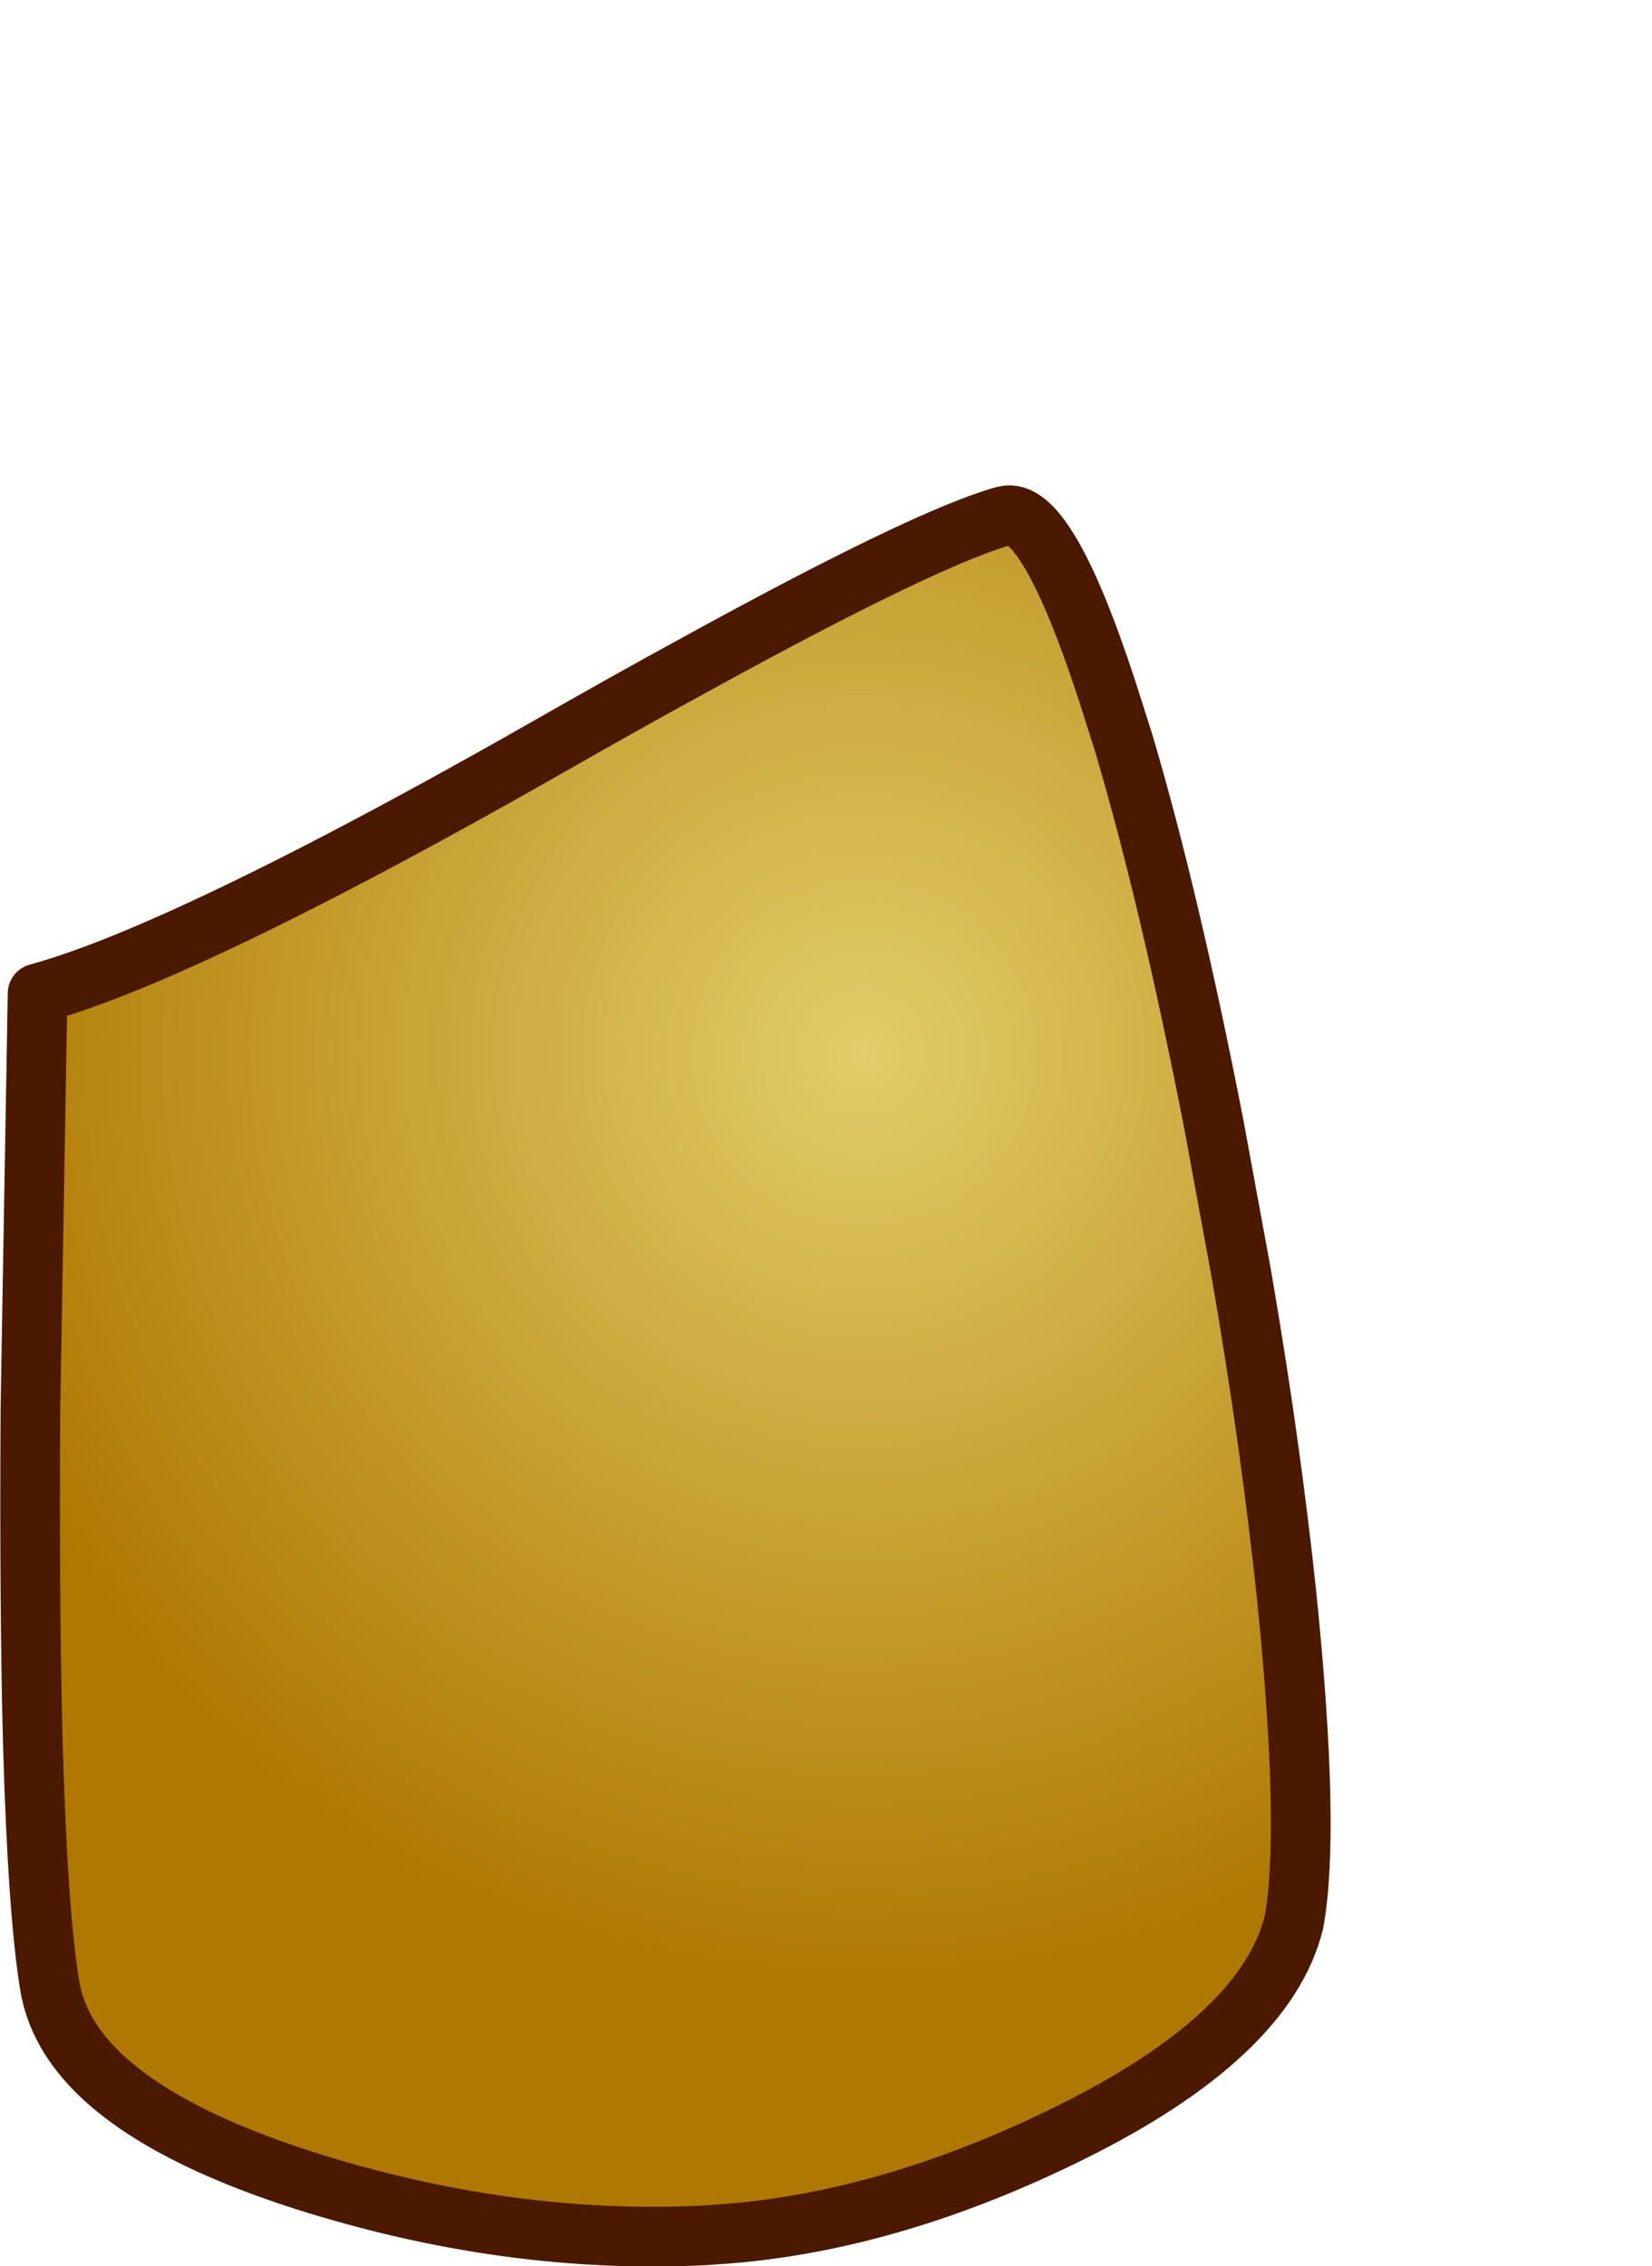 <?xml version="1.0" encoding="UTF-8" standalone="no"?>
<svg xmlns:xlink="http://www.w3.org/1999/xlink" height="189.8px" width="138.4px" xmlns="http://www.w3.org/2000/svg">
  <g transform="matrix(1.0, 0.0, 0.0, 1.0, -25.65, -54.75)">
    <path d="M28.2 172.7 Q28.1 189.3 28.4 200.7 28.8 214.75 29.8 220.95 30.45 225.05 34.05 228.5 39.4 233.6 51.1 237.35 68.25 242.8 84.8 241.95 L86.85 241.8 Q100.6 240.65 115.35 233.35 131.7 225.25 134.05 215.75 135.45 208.15 133.45 188.45 132.1 175.65 129.65 161.45 128.5 155.2 127.35 148.95 123.65 130.0 119.8 117.0 L118.4 112.6 Q113.3 97.0 109.8 97.95 103.3 99.75 84.0 110.35 78.4 113.4 71.75 117.2 51.75 128.6 39.3 134.05 33.15 136.75 28.8 137.95 28.5 155.35 28.2 172.7" fill="url(#gradient0)" fill-rule="evenodd" stroke="none">
      <animate attributeName="d" dur="2s" repeatCount="indefinite" values="M28.2 172.7 Q28.1 189.3 28.4 200.7 28.8 214.75 29.8 220.95 30.45 225.05 34.05 228.5 39.4 233.6 51.1 237.35 68.25 242.8 84.8 241.95 L86.85 241.8 Q100.6 240.65 115.35 233.35 131.7 225.25 134.05 215.75 135.45 208.15 133.45 188.45 132.1 175.65 129.65 161.45 128.5 155.2 127.35 148.95 123.65 130.0 119.8 117.0 L118.4 112.6 Q113.3 97.0 109.8 97.95 103.3 99.75 84.0 110.35 78.4 113.4 71.75 117.2 51.75 128.6 39.3 134.05 33.15 136.75 28.8 137.95 28.5 155.35 28.2 172.7;M52.05 121.65 Q55.7 131.7 63.65 140.6 69.1 146.65 75.7 151.3 78.65 153.4 81.85 155.2 89.65 159.6 97.2 161.65 111.4 165.45 124.75 161.1 L126.35 160.55 Q138.25 156.25 146.45 146.5 152.55 139.2 156.95 127.9 160.95 117.35 161.5 105.0 161.9 93.05 158.25 83.0 156.3 77.7 153.45 73.45 145.9 62.3 131.8 58.8 L128.35 58.05 Q121.4 57.75 114.5 57.45 103.45 58.25 90.75 62.85 84.8 65.0 79.65 67.6 64.7 75.1 56.7 86.1 53.95 89.9 52.25 93.9 46.65 106.85 52.05 121.65"/>
    </path>
    <path d="M28.2 172.7 Q28.5 155.35 28.8 137.95 33.15 136.75 39.3 134.05 51.75 128.6 71.75 117.2 78.4 113.4 84.0 110.35 103.3 99.75 109.8 97.95 113.3 97.0 118.4 112.6 L119.8 117.0 Q123.65 130.0 127.35 148.95 128.5 155.2 129.65 161.45 132.1 175.65 133.45 188.45 135.45 208.15 134.05 215.75 131.7 225.25 115.35 233.35 100.6 240.65 86.85 241.8 L84.8 241.95 Q68.25 242.8 51.1 237.35 39.4 233.6 34.05 228.5 30.45 225.05 29.8 220.95 28.8 214.75 28.4 200.7 28.1 189.3 28.2 172.7 28.5 155.35 28.8 137.95 33.15 136.75 39.3 134.05 51.75 128.6 71.75 117.2 78.4 113.4 84.0 110.35 103.3 99.75 109.8 97.95 113.3 97.0 118.4 112.6 L119.8 117.0 Q123.65 130.0 127.35 148.95 128.5 155.2 129.65 161.45 132.1 175.65 133.45 188.45 135.45 208.15 134.05 215.75 131.7 225.25 115.35 233.35 100.6 240.65 86.85 241.8 L84.8 241.95 Q68.25 242.8 51.1 237.35 39.4 233.6 34.05 228.5 30.45 225.05 29.8 220.95 28.8 214.75 28.4 200.7 28.1 189.3 28.2 172.7" fill="none" stroke="#4b1900" stroke-linecap="round" stroke-linejoin="round" stroke-width="5.0">
      <animate attributeName="stroke" dur="2s" repeatCount="indefinite" values="#4b1900;#4b1901"/>
      <animate attributeName="stroke-width" dur="2s" repeatCount="indefinite" values="5.0;5.0"/>
      <animate attributeName="fill-opacity" dur="2s" repeatCount="indefinite" values="1.0;1.0"/>
      <animate attributeName="d" dur="2s" repeatCount="indefinite" values="M28.2 172.7 Q28.5 155.35 28.8 137.95 33.15 136.75 39.3 134.05 51.75 128.6 71.75 117.2 78.4 113.4 84.0 110.35 103.3 99.75 109.8 97.95 113.3 97.0 118.4 112.6 L119.8 117.0 Q123.65 130.0 127.35 148.95 128.5 155.2 129.65 161.45 132.1 175.65 133.45 188.45 135.45 208.15 134.05 215.75 131.7 225.25 115.35 233.35 100.6 240.65 86.85 241.8 L84.8 241.95 Q68.25 242.8 51.1 237.35 39.4 233.6 34.05 228.5 30.45 225.05 29.8 220.95 28.8 214.75 28.4 200.7 28.1 189.3 28.2 172.7 28.5 155.35 28.8 137.95 33.15 136.75 39.3 134.05 51.75 128.6 71.75 117.2 78.4 113.4 84.0 110.35 103.3 99.75 109.8 97.95 113.3 97.0 118.4 112.6 L119.8 117.0 Q123.65 130.0 127.35 148.95 128.5 155.2 129.65 161.45 132.1 175.65 133.45 188.45 135.45 208.15 134.05 215.75 131.7 225.25 115.35 233.35 100.6 240.65 86.85 241.8 L84.8 241.95 Q68.25 242.8 51.1 237.35 39.4 233.6 34.05 228.5 30.45 225.05 29.8 220.95 28.8 214.75 28.4 200.7 28.1 189.3 28.2 172.7;M52.05 121.65 Q46.65 106.85 52.25 93.9 53.95 89.9 56.7 86.1 64.7 75.1 79.65 67.6 84.8 65.0 90.75 62.85 103.45 58.25 114.5 57.45 121.4 57.75 128.35 58.05 L131.8 58.8 Q145.9 62.3 153.45 73.45 156.3 77.7 158.25 83.0 161.9 93.05 161.5 105.0 160.95 117.35 156.95 127.9 152.55 139.2 146.45 146.5 138.25 156.25 126.35 160.55 L124.75 161.1 Q111.4 165.45 97.2 161.65 89.65 159.6 81.85 155.2 78.65 153.4 75.7 151.3 69.1 146.65 63.65 140.6 55.7 131.7 52.05 121.65 46.65 106.85 52.25 93.9 53.95 89.9 56.7 86.1 64.7 75.1 79.65 67.6 84.8 65.0 90.75 62.85 103.45 58.25 114.5 57.45 121.4 57.75 128.35 58.05 L131.8 58.8 Q145.9 62.3 153.45 73.45 156.3 77.7 158.25 83.0 161.9 93.05 161.5 105.0 160.95 117.35 156.95 127.9 152.55 139.2 146.45 146.5 138.25 156.25 126.35 160.55 L124.75 161.1 Q111.4 165.45 97.2 161.65 89.65 159.6 81.85 155.2 78.65 153.4 75.7 151.3 69.1 146.65 63.65 140.6 55.7 131.7 52.05 121.65"/>
    </path>
  </g>
  <defs>
    <radialGradient cx="0" cy="0" gradientTransform="matrix(0.096, 0.0, 0.0, 0.096, 98.0, 143.0)" gradientUnits="userSpaceOnUse" id="gradient0" r="819.2" spreadMethod="pad">
      <animateTransform additive="replace" attributeName="gradientTransform" dur="2s" from="1" repeatCount="indefinite" to="1" type="scale"/>
      <animateTransform additive="sum" attributeName="gradientTransform" dur="2s" from="98.0 143.0" repeatCount="indefinite" to="88.0 93.0" type="translate"/>
      <animateTransform additive="sum" attributeName="gradientTransform" dur="2s" from="0.0" repeatCount="indefinite" to="0.0" type="rotate"/>
      <animateTransform additive="sum" attributeName="gradientTransform" dur="2s" from="0.096 0.096" repeatCount="indefinite" to="0.074 0.074" type="scale"/>
      <animateTransform additive="sum" attributeName="gradientTransform" dur="2s" from="0.0" repeatCount="indefinite" to="0.0" type="skewX"/>
      <stop offset="0.0" stop-color="#e1cd69">
        <animate attributeName="offset" dur="2s" repeatCount="indefinite" values="0.0;0.0"/>
        <animate attributeName="stop-color" dur="2s" repeatCount="indefinite" values="#e1cd69;#e1cd6a"/>
        <animate attributeName="stop-opacity" dur="2s" repeatCount="indefinite" values="1.0;1.0"/>
      </stop>
      <stop offset="1.0" stop-color="#af7800">
        <animate attributeName="offset" dur="2s" repeatCount="indefinite" values="1.0;1.0"/>
        <animate attributeName="stop-color" dur="2s" repeatCount="indefinite" values="#af7800;#af7801"/>
        <animate attributeName="stop-opacity" dur="2s" repeatCount="indefinite" values="1.0;1.0"/>
      </stop>
    </radialGradient>
  </defs>
</svg>
